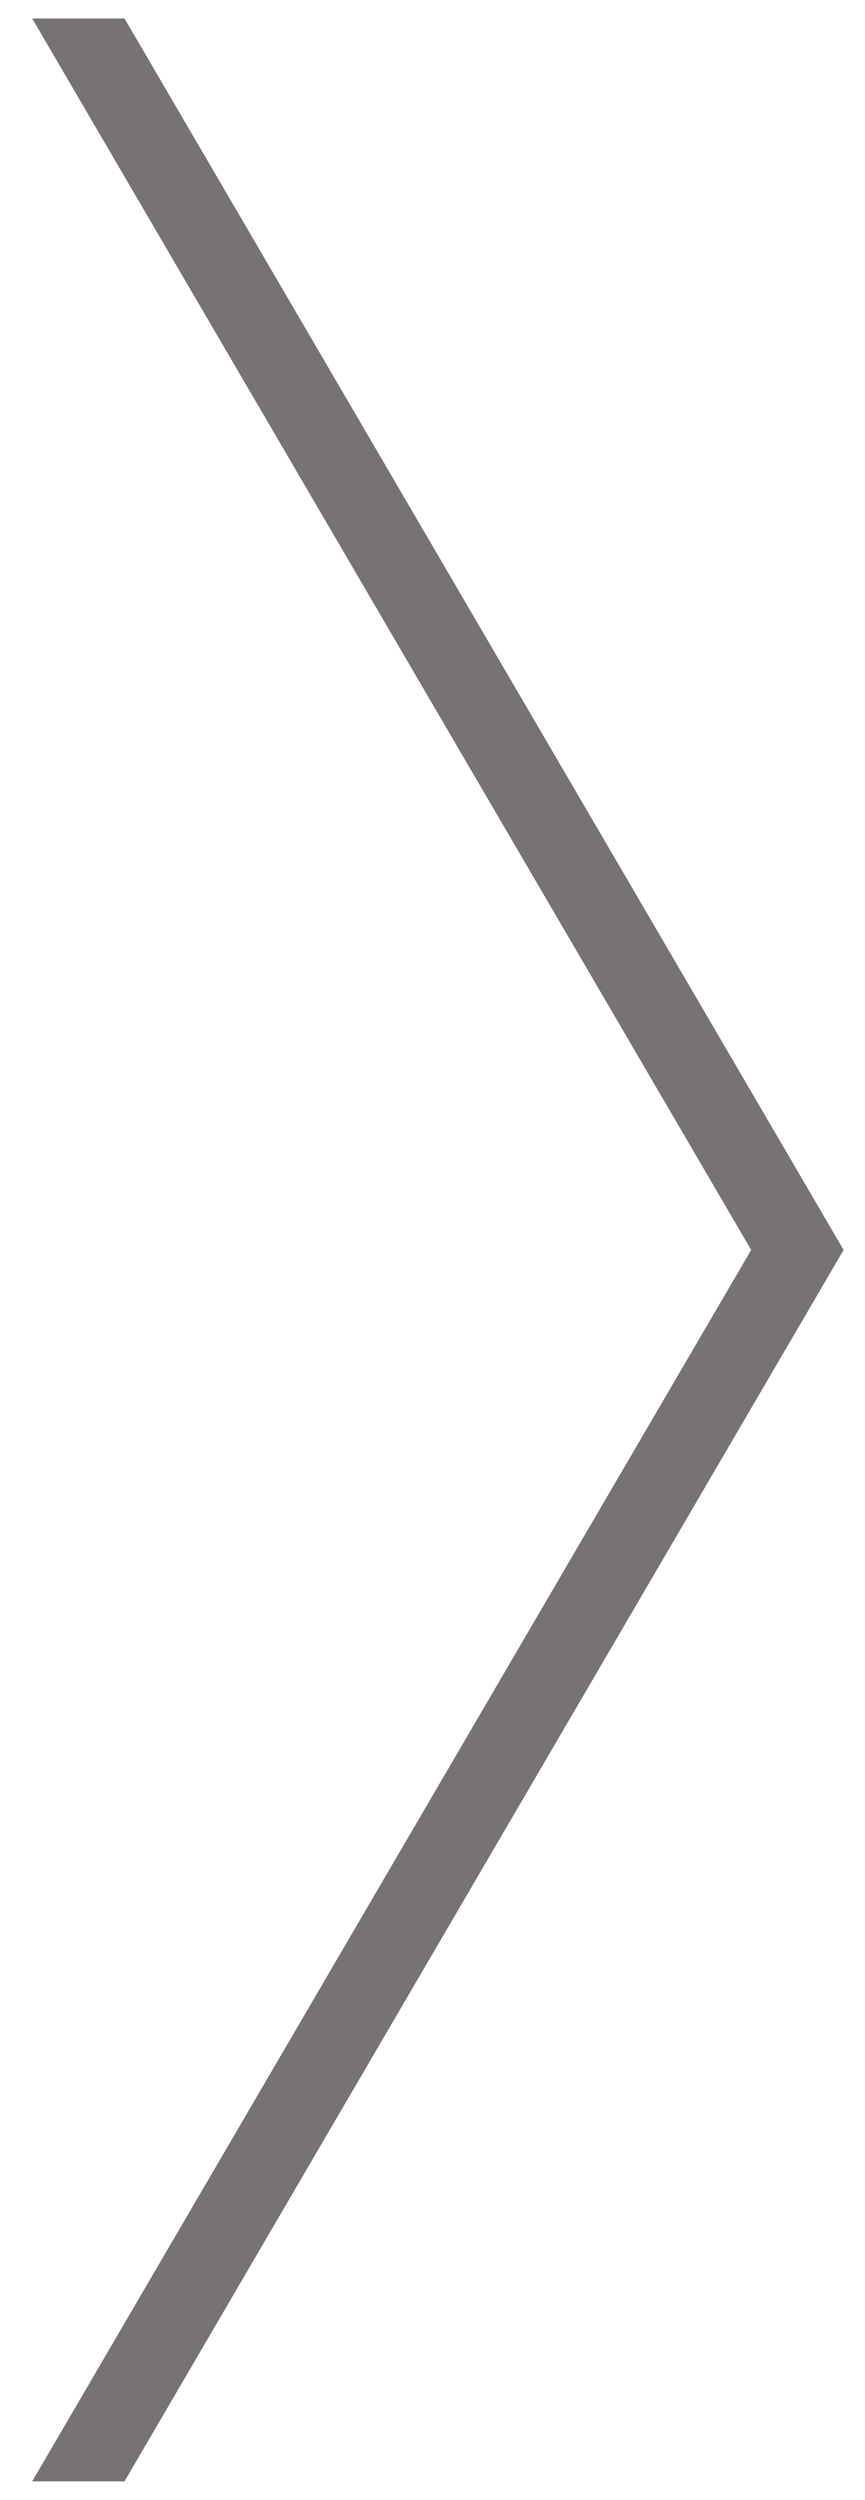 <svg xmlns="http://www.w3.org/2000/svg" width="23.418" height="67.664" viewBox="0 0 23.418 67.664">
  <path id="icon_arrow-right_01" d="M0,0,19.465,33.333,0,66.664H2.5L21.968,33.333,2.5,0Z" transform="translate(0.871 0.5)" fill="#777373" stroke="rgba(0,0,0,0)" stroke-miterlimit="10" stroke-width="1"/>
</svg>
